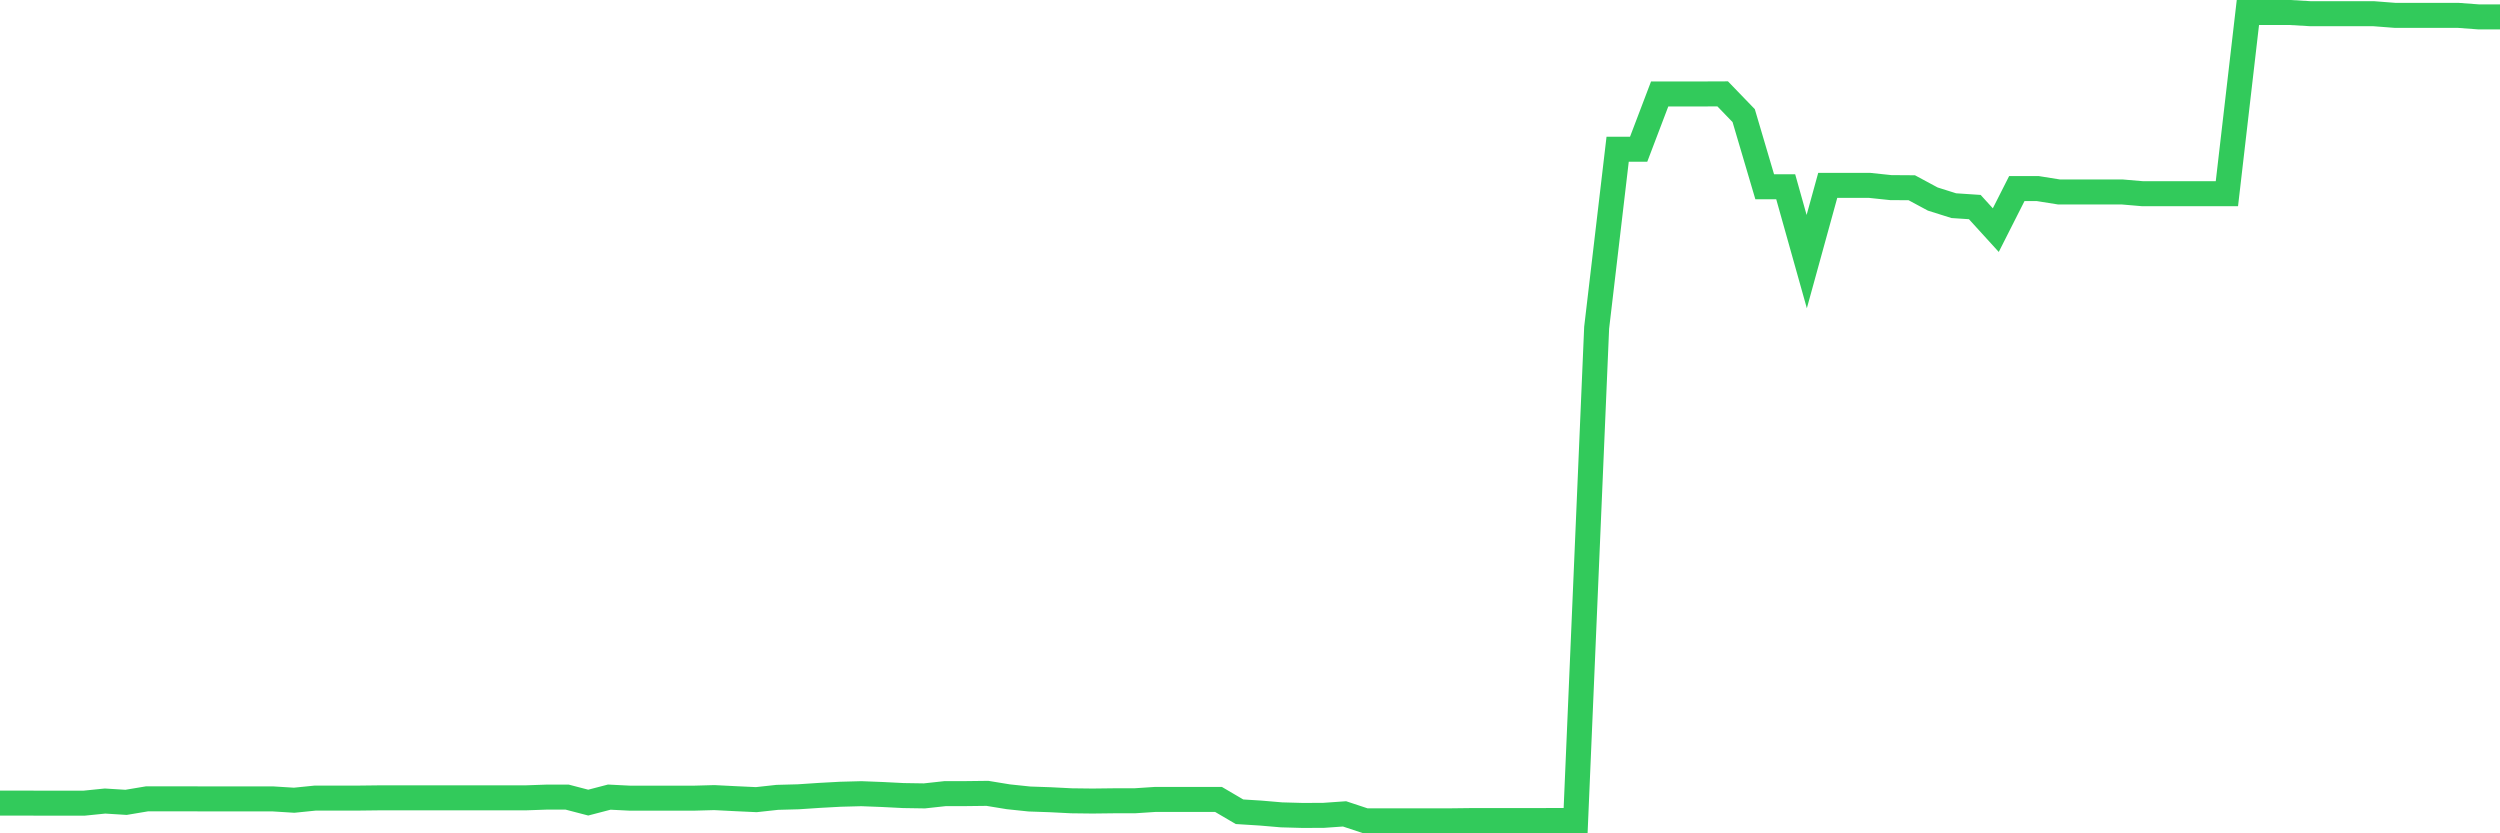 <svg
  xmlns="http://www.w3.org/2000/svg"
  xmlns:xlink="http://www.w3.org/1999/xlink"
  width="120"
  height="40"
  viewBox="0 0 120 40"
  preserveAspectRatio="none"
>
  <polyline
    points="0,38.548 1.008,38.548 2.017,38.552 3.025,38.552 4.034,38.552 5.042,38.45 6.05,38.513 7.059,38.344 8.067,38.344 9.076,38.344 10.084,38.348 11.092,38.348 12.101,38.348 13.109,38.348 14.118,38.411 15.126,38.309 16.134,38.309 17.143,38.309 18.151,38.297 19.16,38.297 20.168,38.297 21.176,38.297 22.185,38.297 23.193,38.297 24.202,38.297 25.21,38.297 26.218,38.262 27.227,38.262 28.235,38.525 29.244,38.262 30.252,38.313 31.261,38.313 32.269,38.313 33.277,38.313 34.286,38.285 35.294,38.336 36.303,38.383 37.311,38.273 38.319,38.246 39.328,38.179 40.336,38.124 41.345,38.097 42.353,38.136 43.361,38.187 44.37,38.203 45.378,38.093 46.387,38.093 47.395,38.081 48.403,38.246 49.412,38.352 50.42,38.387 51.429,38.438 52.437,38.45 53.445,38.438 54.454,38.438 55.462,38.372 56.471,38.372 57.479,38.372 58.487,38.372 59.496,38.964 60.504,39.027 61.513,39.113 62.521,39.141 63.529,39.137 64.538,39.066 65.546,39.4 66.555,39.4 67.563,39.4 68.571,39.4 69.58,39.4 70.588,39.388 71.597,39.388 72.605,39.388 73.613,39.388 74.622,39.384 75.63,39.384 76.639,15.733 77.647,7.163 78.655,7.163 79.664,4.51 80.672,4.51 81.681,4.51 82.689,4.506 83.697,5.55 84.706,8.965 85.714,8.965 86.723,12.557 87.731,8.899 88.739,8.899 89.748,8.899 90.756,9.005 91.765,9.012 92.773,9.554 93.782,9.872 94.79,9.939 95.798,11.046 96.807,9.052 97.815,9.052 98.824,9.213 99.832,9.213 100.84,9.213 101.849,9.213 102.857,9.299 103.866,9.299 104.874,9.299 105.882,9.299 106.891,9.299 107.899,0.6 108.908,0.6 109.916,0.6 110.924,0.659 111.933,0.659 112.941,0.659 113.95,0.659 114.958,0.737 115.966,0.737 116.975,0.737 117.983,0.737 118.992,0.812 120,0.812"
    fill="none"
    stroke="#32ca5b"
    stroke-width="1.2"
  >
  </polyline>
</svg>